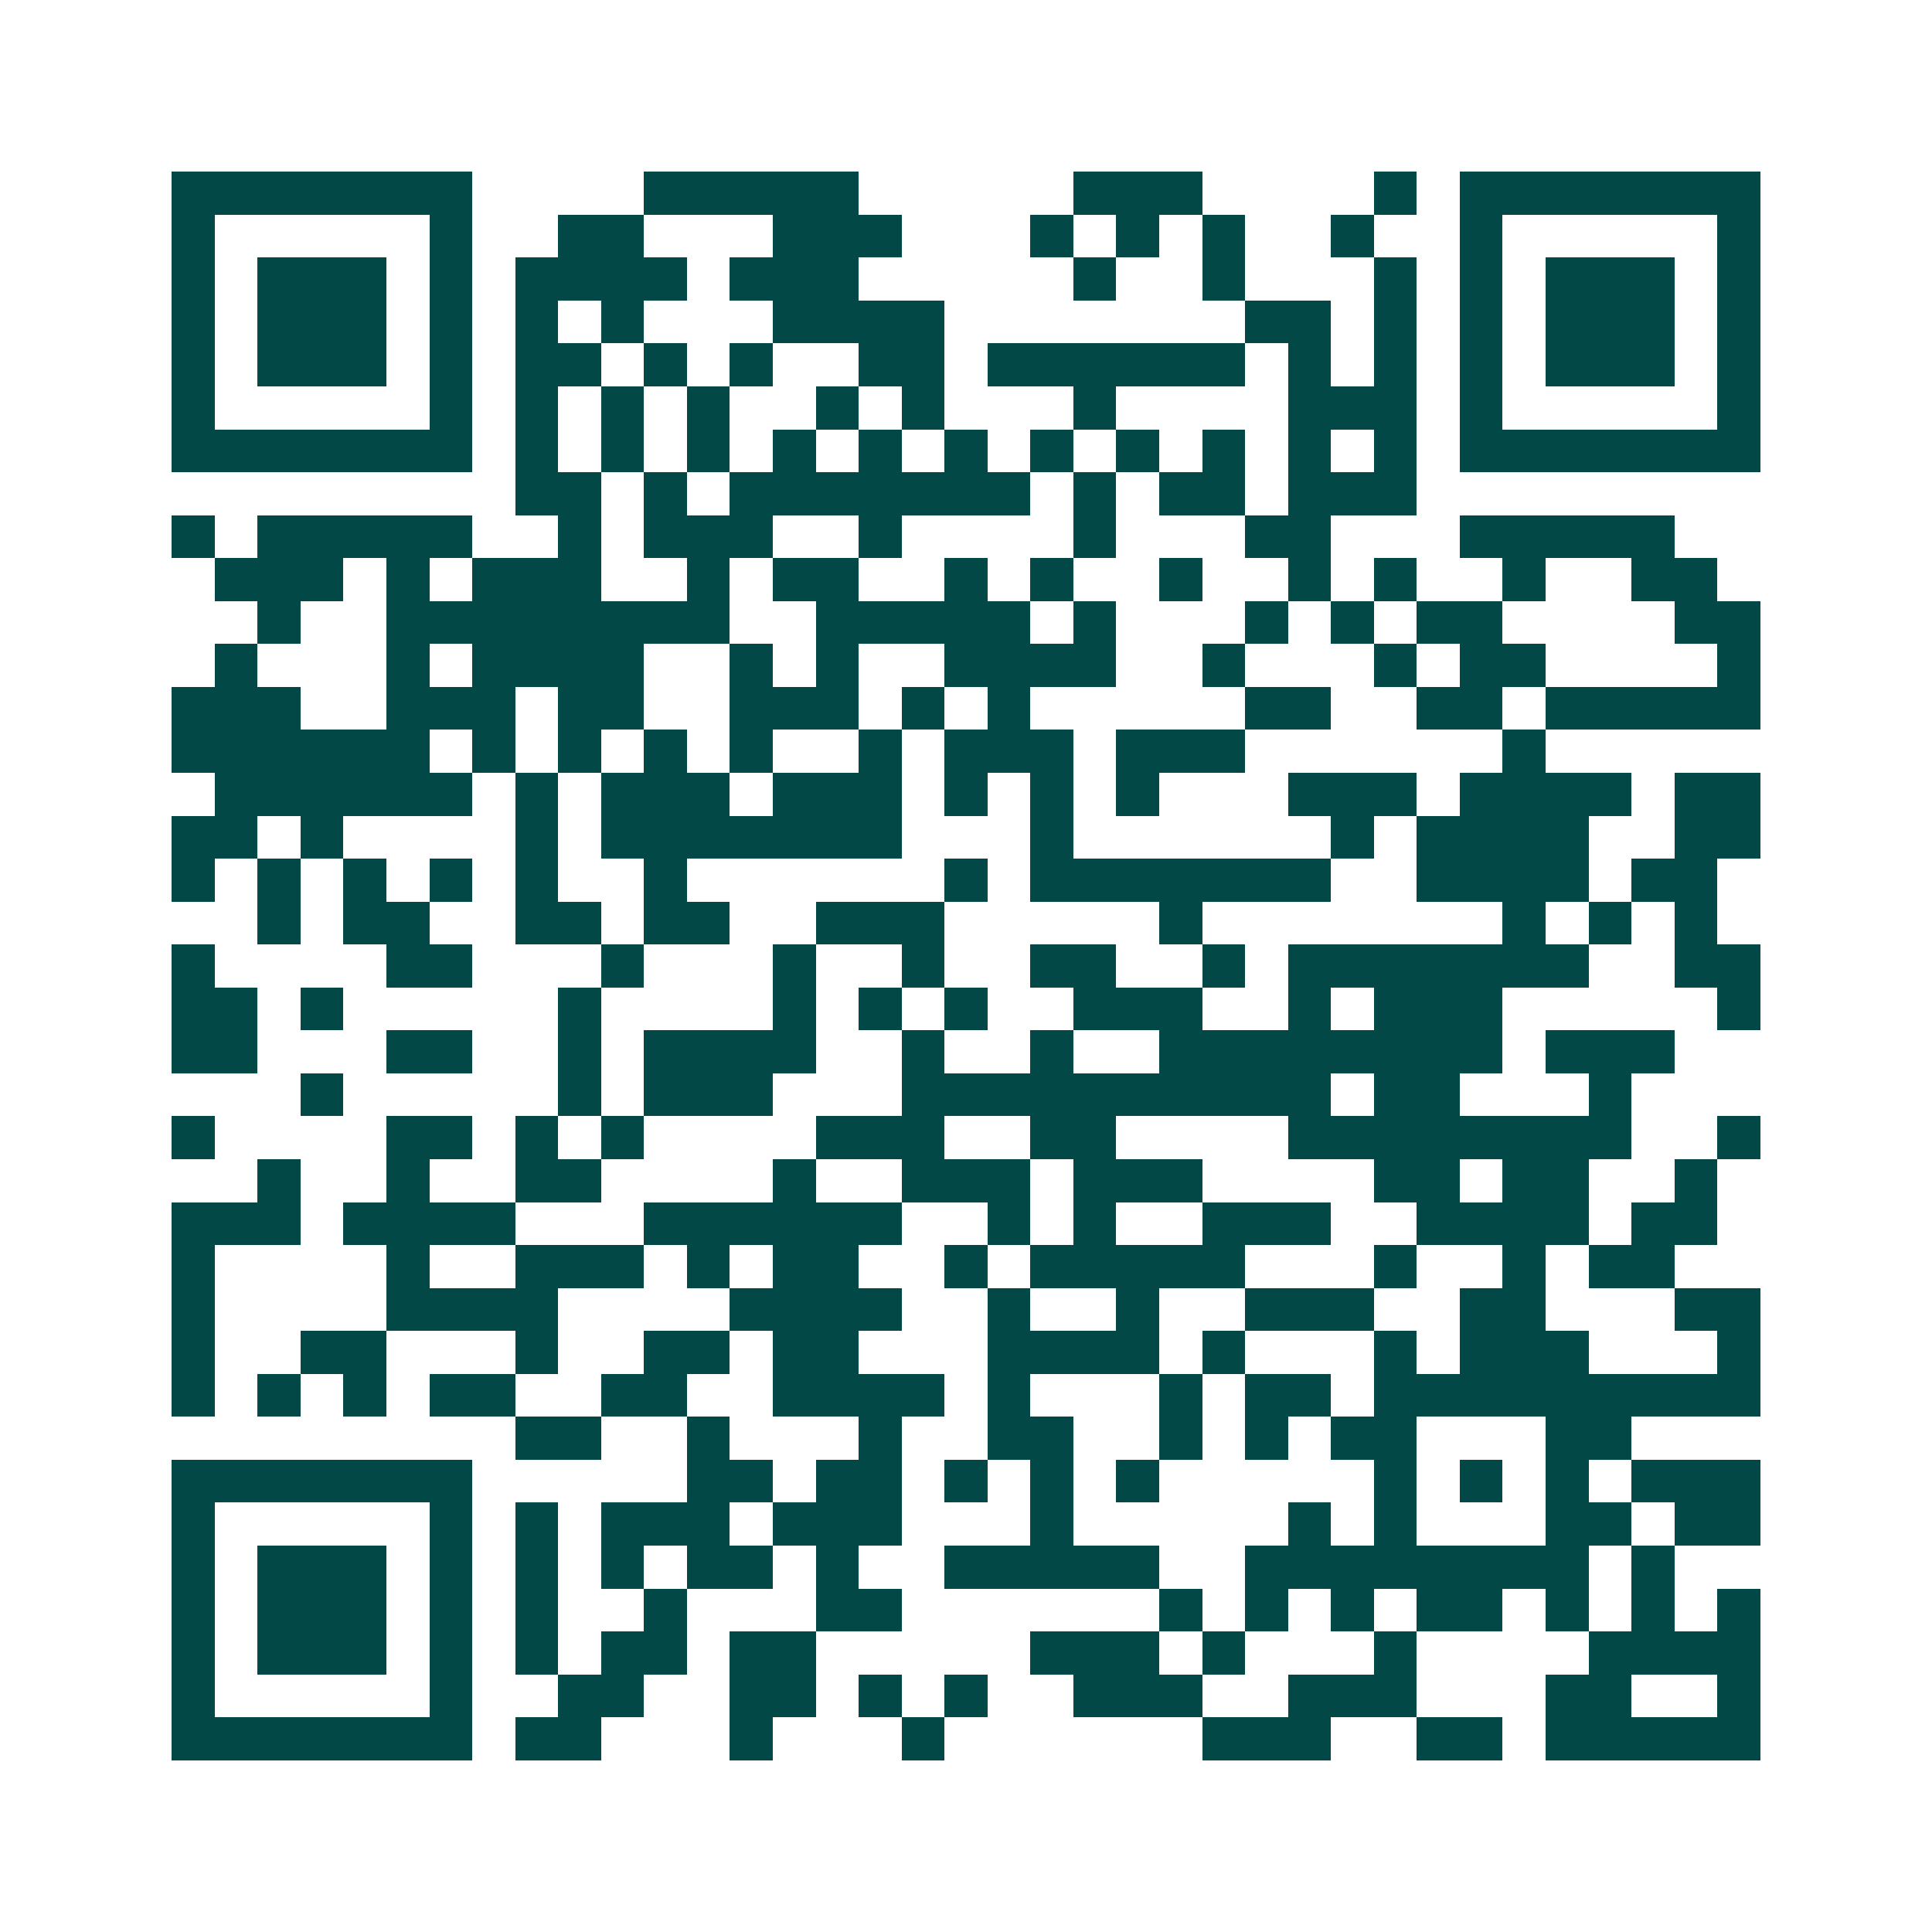 <svg xmlns="http://www.w3.org/2000/svg" width="200" height="200" viewBox="0 0 45 45" shape-rendering="crispEdges"><path fill="#ffffff" d="M0 0h45v45H0z"/><path stroke="#014847" d="M4 4.5h7m4 0h5m5 0h3m4 0h1m1 0h7M4 5.5h1m5 0h1m2 0h2m3 0h3m3 0h1m1 0h1m1 0h1m2 0h1m2 0h1m5 0h1M4 6.5h1m1 0h3m1 0h1m1 0h4m1 0h3m5 0h1m2 0h1m3 0h1m1 0h1m1 0h3m1 0h1M4 7.5h1m1 0h3m1 0h1m1 0h1m1 0h1m3 0h4m7 0h2m1 0h1m1 0h1m1 0h3m1 0h1M4 8.5h1m1 0h3m1 0h1m1 0h2m1 0h1m1 0h1m2 0h2m1 0h6m1 0h1m1 0h1m1 0h1m1 0h3m1 0h1M4 9.5h1m5 0h1m1 0h1m1 0h1m1 0h1m2 0h1m1 0h1m3 0h1m4 0h3m1 0h1m5 0h1M4 10.5h7m1 0h1m1 0h1m1 0h1m1 0h1m1 0h1m1 0h1m1 0h1m1 0h1m1 0h1m1 0h1m1 0h1m1 0h7M12 11.5h2m1 0h1m1 0h7m1 0h1m1 0h2m1 0h3M4 12.5h1m1 0h5m2 0h1m1 0h3m2 0h1m4 0h1m3 0h2m3 0h5M5 13.5h3m1 0h1m1 0h3m2 0h1m1 0h2m2 0h1m1 0h1m2 0h1m2 0h1m1 0h1m2 0h1m2 0h2M6 14.5h1m2 0h8m2 0h5m1 0h1m3 0h1m1 0h1m1 0h2m4 0h2M5 15.5h1m3 0h1m1 0h4m2 0h1m1 0h1m2 0h4m2 0h1m3 0h1m1 0h2m4 0h1M4 16.5h3m2 0h3m1 0h2m2 0h3m1 0h1m1 0h1m5 0h2m2 0h2m1 0h5M4 17.5h6m1 0h1m1 0h1m1 0h1m1 0h1m2 0h1m1 0h3m1 0h3m6 0h1M5 18.5h6m1 0h1m1 0h3m1 0h3m1 0h1m1 0h1m1 0h1m3 0h3m1 0h4m1 0h2M4 19.5h2m1 0h1m4 0h1m1 0h7m3 0h1m6 0h1m1 0h4m2 0h2M4 20.5h1m1 0h1m1 0h1m1 0h1m1 0h1m2 0h1m6 0h1m1 0h7m2 0h4m1 0h2M6 21.5h1m1 0h2m2 0h2m1 0h2m2 0h3m5 0h1m7 0h1m1 0h1m1 0h1M4 22.5h1m4 0h2m3 0h1m3 0h1m2 0h1m2 0h2m2 0h1m1 0h7m2 0h2M4 23.5h2m1 0h1m5 0h1m4 0h1m1 0h1m1 0h1m2 0h3m2 0h1m1 0h3m5 0h1M4 24.5h2m3 0h2m2 0h1m1 0h4m2 0h1m2 0h1m2 0h8m1 0h3M7 25.5h1m5 0h1m1 0h3m3 0h10m1 0h2m3 0h1M4 26.5h1m4 0h2m1 0h1m1 0h1m4 0h3m2 0h2m4 0h8m2 0h1M6 27.5h1m2 0h1m2 0h2m4 0h1m2 0h3m1 0h3m4 0h2m1 0h2m2 0h1M4 28.5h3m1 0h4m3 0h6m2 0h1m1 0h1m2 0h3m2 0h4m1 0h2M4 29.5h1m4 0h1m2 0h3m1 0h1m1 0h2m2 0h1m1 0h5m3 0h1m2 0h1m1 0h2M4 30.5h1m4 0h4m4 0h4m2 0h1m2 0h1m2 0h3m2 0h2m3 0h2M4 31.5h1m2 0h2m3 0h1m2 0h2m1 0h2m3 0h4m1 0h1m3 0h1m1 0h3m3 0h1M4 32.5h1m1 0h1m1 0h1m1 0h2m2 0h2m2 0h4m1 0h1m3 0h1m1 0h2m1 0h9M12 33.5h2m2 0h1m3 0h1m2 0h2m2 0h1m1 0h1m1 0h2m3 0h2M4 34.5h7m5 0h2m1 0h2m1 0h1m1 0h1m1 0h1m5 0h1m1 0h1m1 0h1m1 0h3M4 35.5h1m5 0h1m1 0h1m1 0h3m1 0h3m3 0h1m5 0h1m1 0h1m3 0h2m1 0h2M4 36.5h1m1 0h3m1 0h1m1 0h1m1 0h1m1 0h2m1 0h1m2 0h5m2 0h8m1 0h1M4 37.5h1m1 0h3m1 0h1m1 0h1m2 0h1m3 0h2m6 0h1m1 0h1m1 0h1m1 0h2m1 0h1m1 0h1m1 0h1M4 38.5h1m1 0h3m1 0h1m1 0h1m1 0h2m1 0h2m5 0h3m1 0h1m3 0h1m4 0h4M4 39.5h1m5 0h1m2 0h2m2 0h2m1 0h1m1 0h1m2 0h3m2 0h3m3 0h2m2 0h1M4 40.5h7m1 0h2m3 0h1m3 0h1m6 0h3m2 0h2m1 0h5"/></svg>
